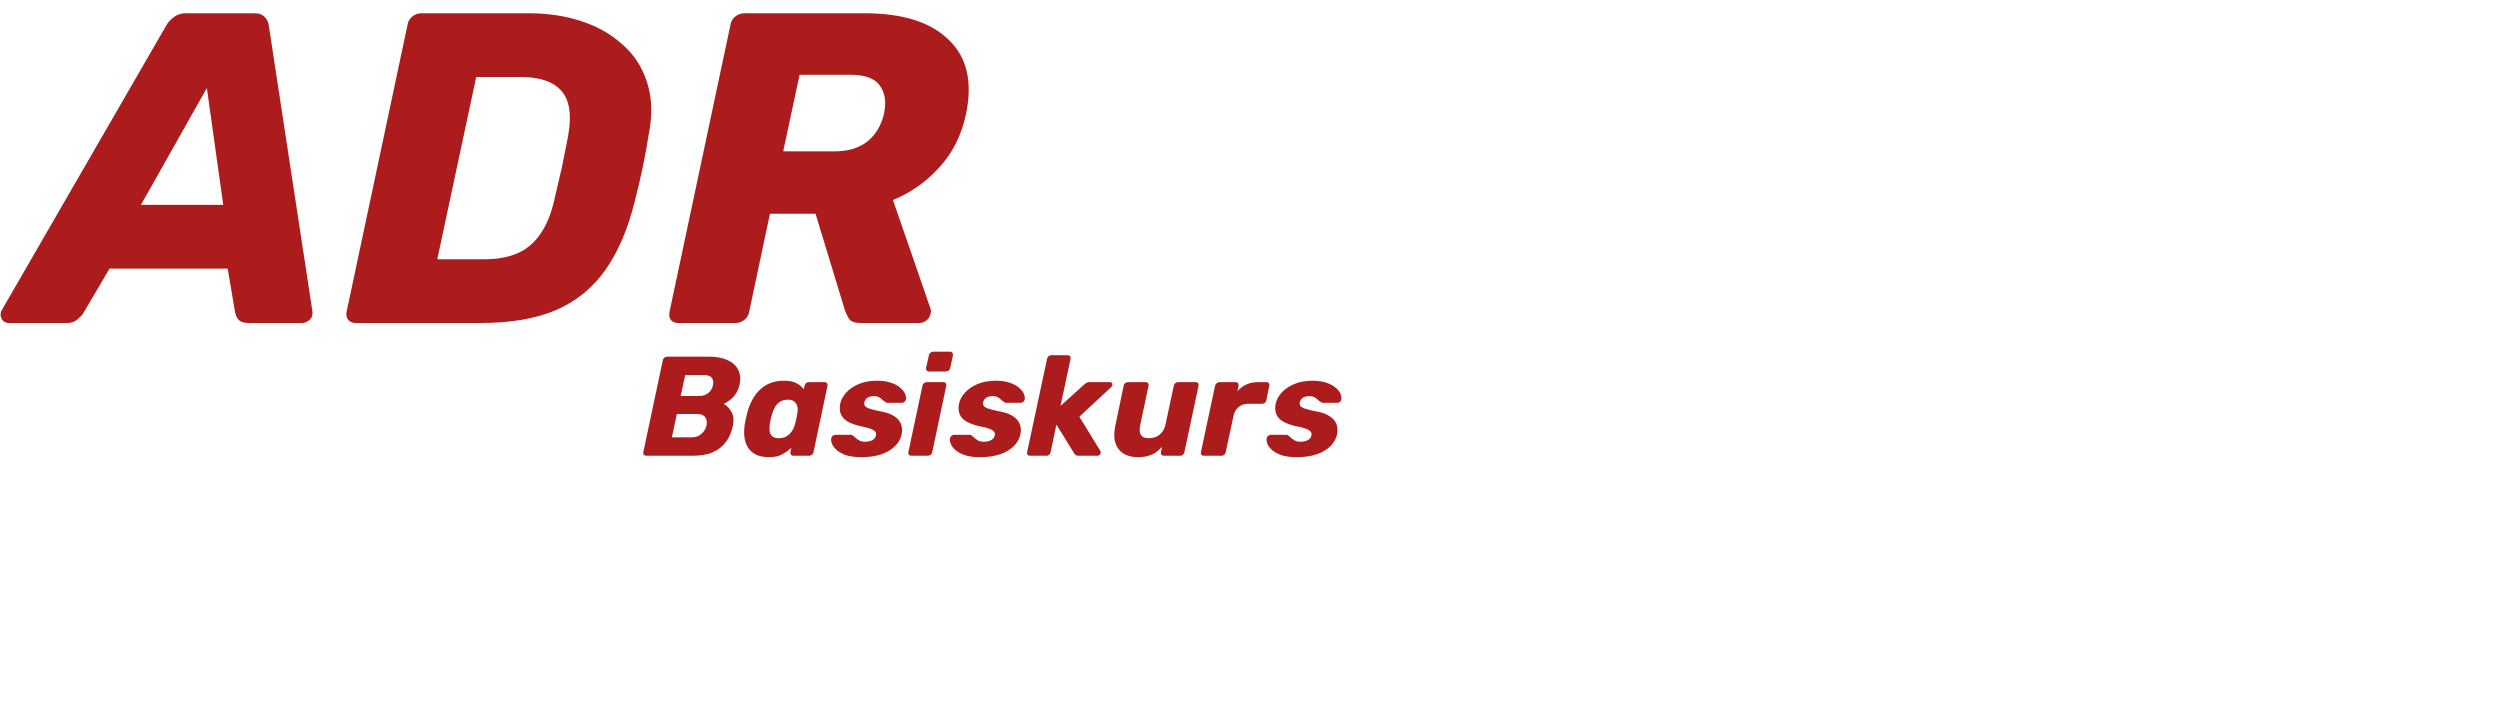 <svg width="565" height="160" viewBox="0 0 565 160" fill="none" xmlns="http://www.w3.org/2000/svg">
<g clip-path="url(#clip0_1617_2574)">
<path d="M146.024 103C145.811 103 145.64 102.925 145.512 102.776C145.384 102.627 145.341 102.435 145.384 102.2L149.8 81.4C149.843 81.165 149.96 80.973 150.152 80.824C150.344 80.675 150.547 80.6 150.76 80.6H160.136C161.843 80.6 163.261 80.856 164.392 81.368C165.544 81.88 166.355 82.616 166.824 83.576C167.315 84.515 167.421 85.635 167.144 86.936C166.973 87.747 166.675 88.451 166.248 89.048C165.843 89.624 165.395 90.093 164.904 90.456C164.435 90.819 163.987 91.085 163.56 91.256C164.307 91.683 164.904 92.323 165.352 93.176C165.8 94.029 165.896 95.043 165.64 96.216C165.341 97.624 164.819 98.84 164.072 99.864C163.347 100.867 162.355 101.645 161.096 102.2C159.859 102.733 158.323 103 156.488 103H146.024ZM151.848 98.84H156.296C157.192 98.84 157.939 98.573 158.536 98.04C159.133 97.507 159.507 96.899 159.656 96.216C159.827 95.469 159.741 94.84 159.4 94.328C159.08 93.816 158.429 93.56 157.448 93.56H152.968L151.848 98.84ZM153.832 89.496H157.928C158.803 89.496 159.517 89.272 160.072 88.824C160.627 88.376 160.979 87.8 161.128 87.096C161.277 86.413 161.203 85.859 160.904 85.432C160.605 84.984 160.019 84.76 159.144 84.76H154.856L153.832 89.496ZM173.771 103.32C172.747 103.32 171.841 103.16 171.051 102.84C170.283 102.499 169.665 102.008 169.195 101.368C168.726 100.707 168.417 99.917 168.267 99C168.118 98.061 168.139 96.995 168.331 95.8C168.417 95.373 168.491 95 168.555 94.68C168.619 94.339 168.705 93.965 168.811 93.56C169.089 92.408 169.473 91.373 169.963 90.456C170.454 89.539 171.041 88.749 171.723 88.088C172.406 87.427 173.195 86.925 174.091 86.584C175.009 86.221 176.011 86.04 177.099 86.04C178.401 86.04 179.382 86.232 180.043 86.616C180.726 86.979 181.27 87.437 181.675 87.992L181.835 87.16C181.878 86.925 181.985 86.733 182.155 86.584C182.347 86.435 182.561 86.36 182.795 86.36H186.379C186.593 86.36 186.763 86.435 186.891 86.584C187.019 86.733 187.062 86.925 187.019 87.16L183.851 102.2C183.809 102.435 183.691 102.627 183.499 102.776C183.307 102.925 183.105 103 182.891 103H179.275C179.062 103 178.891 102.925 178.763 102.776C178.635 102.627 178.593 102.435 178.635 102.2L178.859 101.176C178.198 101.795 177.483 102.307 176.715 102.712C175.969 103.117 174.987 103.32 173.771 103.32ZM175.979 99.032C176.705 99.032 177.313 98.883 177.803 98.584C178.294 98.264 178.699 97.859 179.019 97.368C179.339 96.877 179.563 96.344 179.691 95.768C179.819 95.341 179.915 94.936 179.979 94.552C180.065 94.168 180.139 93.773 180.203 93.368C180.31 92.835 180.31 92.344 180.203 91.896C180.118 91.427 179.894 91.053 179.531 90.776C179.19 90.477 178.678 90.328 177.995 90.328C177.334 90.328 176.769 90.477 176.299 90.776C175.83 91.075 175.446 91.48 175.147 91.992C174.87 92.504 174.635 93.069 174.443 93.688C174.358 94.008 174.273 94.339 174.187 94.68C174.102 95.021 174.038 95.352 173.995 95.672C173.91 96.291 173.889 96.856 173.931 97.368C173.995 97.88 174.187 98.285 174.507 98.584C174.827 98.883 175.318 99.032 175.979 99.032ZM194.667 103.32C193.28 103.32 192.128 103.171 191.211 102.872C190.315 102.552 189.611 102.168 189.099 101.72C188.587 101.272 188.235 100.813 188.043 100.344C187.851 99.853 187.787 99.437 187.851 99.096C187.893 98.861 188 98.669 188.171 98.52C188.363 98.349 188.555 98.264 188.747 98.264H192.395C192.459 98.264 192.512 98.275 192.555 98.296C192.619 98.317 192.672 98.36 192.715 98.424C192.949 98.573 193.184 98.765 193.419 99C193.653 99.213 193.931 99.405 194.251 99.576C194.592 99.747 195.019 99.832 195.531 99.832C196.128 99.832 196.661 99.715 197.131 99.48C197.6 99.245 197.877 98.893 197.963 98.424C198.048 98.083 198.005 97.805 197.835 97.592C197.685 97.357 197.344 97.133 196.811 96.92C196.277 96.707 195.445 96.493 194.315 96.28C193.248 96.024 192.341 95.693 191.595 95.288C190.869 94.861 190.357 94.317 190.059 93.656C189.76 92.973 189.707 92.152 189.899 91.192C190.091 90.339 190.539 89.517 191.243 88.728C191.947 87.939 192.885 87.299 194.059 86.808C195.253 86.296 196.629 86.04 198.187 86.04C199.424 86.04 200.469 86.189 201.323 86.488C202.176 86.765 202.869 87.128 203.403 87.576C203.936 88.024 204.309 88.483 204.523 88.952C204.736 89.421 204.811 89.848 204.747 90.232C204.725 90.445 204.619 90.637 204.427 90.808C204.256 90.957 204.075 91.032 203.883 91.032H200.555C200.469 91.032 200.384 91.021 200.299 91C200.235 90.957 200.181 90.915 200.139 90.872C199.883 90.744 199.648 90.573 199.435 90.36C199.221 90.147 198.965 89.955 198.667 89.784C198.368 89.613 197.963 89.528 197.451 89.528C196.875 89.528 196.395 89.656 196.01 89.912C195.648 90.168 195.424 90.499 195.339 90.904C195.275 91.181 195.307 91.437 195.435 91.672C195.563 91.907 195.883 92.12 196.395 92.312C196.928 92.504 197.771 92.717 198.923 92.952C200.331 93.187 201.408 93.571 202.155 94.104C202.923 94.616 203.424 95.224 203.659 95.928C203.893 96.611 203.936 97.336 203.787 98.104C203.573 99.128 203.072 100.035 202.283 100.824C201.493 101.613 200.448 102.232 199.147 102.68C197.867 103.107 196.373 103.32 194.667 103.32ZM205.954 103C205.719 103 205.538 102.925 205.41 102.776C205.282 102.627 205.239 102.435 205.282 102.2L208.482 87.16C208.525 86.925 208.642 86.733 208.834 86.584C209.026 86.435 209.239 86.36 209.474 86.36H213.25C213.463 86.36 213.623 86.435 213.73 86.584C213.858 86.733 213.901 86.925 213.858 87.16L210.69 102.2C210.647 102.435 210.53 102.627 210.338 102.776C210.146 102.925 209.943 103 209.73 103H205.954ZM209.954 83.96C209.719 83.96 209.538 83.885 209.41 83.736C209.303 83.587 209.261 83.395 209.282 83.16L209.922 80.312C209.965 80.077 210.082 79.885 210.274 79.736C210.466 79.565 210.669 79.48 210.882 79.48H214.722C214.957 79.48 215.127 79.565 215.234 79.736C215.362 79.885 215.405 80.077 215.362 80.312L214.754 83.16C214.711 83.395 214.594 83.587 214.402 83.736C214.21 83.885 214.007 83.96 213.794 83.96H209.954ZM221.51 103.32C220.124 103.32 218.972 103.171 218.054 102.872C217.158 102.552 216.454 102.168 215.942 101.72C215.43 101.272 215.078 100.813 214.886 100.344C214.694 99.853 214.63 99.437 214.694 99.096C214.737 98.861 214.844 98.669 215.014 98.52C215.206 98.349 215.398 98.264 215.59 98.264H219.238C219.302 98.264 219.356 98.275 219.398 98.296C219.462 98.317 219.516 98.36 219.558 98.424C219.793 98.573 220.028 98.765 220.262 99C220.497 99.213 220.774 99.405 221.094 99.576C221.436 99.747 221.862 99.832 222.374 99.832C222.972 99.832 223.505 99.715 223.974 99.48C224.444 99.245 224.721 98.893 224.806 98.424C224.892 98.083 224.849 97.805 224.678 97.592C224.529 97.357 224.188 97.133 223.654 96.92C223.121 96.707 222.289 96.493 221.158 96.28C220.092 96.024 219.185 95.693 218.438 95.288C217.713 94.861 217.201 94.317 216.902 93.656C216.604 92.973 216.55 92.152 216.742 91.192C216.934 90.339 217.382 89.517 218.086 88.728C218.79 87.939 219.729 87.299 220.902 86.808C222.097 86.296 223.473 86.04 225.03 86.04C226.268 86.04 227.313 86.189 228.166 86.488C229.02 86.765 229.713 87.128 230.246 87.576C230.78 88.024 231.153 88.483 231.366 88.952C231.58 89.421 231.654 89.848 231.59 90.232C231.569 90.445 231.462 90.637 231.27 90.808C231.1 90.957 230.918 91.032 230.726 91.032H227.398C227.313 91.032 227.228 91.021 227.142 91C227.078 90.957 227.025 90.915 226.982 90.872C226.726 90.744 226.492 90.573 226.278 90.36C226.065 90.147 225.809 89.955 225.51 89.784C225.212 89.613 224.806 89.528 224.294 89.528C223.718 89.528 223.238 89.656 222.854 89.912C222.492 90.168 222.268 90.499 222.182 90.904C222.118 91.181 222.15 91.437 222.278 91.672C222.406 91.907 222.726 92.12 223.238 92.312C223.772 92.504 224.614 92.717 225.766 92.952C227.174 93.187 228.252 93.571 228.998 94.104C229.766 94.616 230.268 95.224 230.502 95.928C230.737 96.611 230.78 97.336 230.63 98.104C230.417 99.128 229.916 100.035 229.126 100.824C228.337 101.613 227.292 102.232 225.99 102.68C224.71 103.107 223.217 103.32 221.51 103.32ZM232.798 103C232.563 103 232.382 102.925 232.254 102.776C232.126 102.627 232.083 102.435 232.126 102.2L236.638 81.08C236.68 80.845 236.787 80.653 236.958 80.504C237.15 80.355 237.363 80.28 237.598 80.28H241.278C241.512 80.28 241.694 80.355 241.822 80.504C241.95 80.653 241.992 80.845 241.95 81.08L239.678 91.736L245.022 86.904C245.192 86.755 245.363 86.627 245.534 86.52C245.704 86.413 245.939 86.36 246.238 86.36H250.814C251.176 86.36 251.368 86.509 251.39 86.808C251.432 87.085 251.304 87.352 251.006 87.608L243.934 94.168L248.638 101.848C248.808 102.104 248.819 102.36 248.67 102.616C248.52 102.872 248.275 103 247.934 103H243.742C243.464 103 243.251 102.947 243.102 102.84C242.974 102.733 242.867 102.616 242.782 102.488L238.75 95.96L237.438 102.2C237.395 102.435 237.278 102.627 237.086 102.776C236.915 102.925 236.712 103 236.478 103H232.798ZM257.146 103.32C255.866 103.32 254.778 103.043 253.882 102.488C253.008 101.933 252.4 101.123 252.058 100.056C251.738 98.968 251.749 97.645 252.09 96.088L253.946 87.16C253.989 86.925 254.106 86.733 254.298 86.584C254.49 86.435 254.704 86.36 254.938 86.36H258.97C259.184 86.36 259.344 86.435 259.45 86.584C259.578 86.733 259.621 86.925 259.578 87.16L257.722 95.896C257.573 96.579 257.53 97.155 257.594 97.624C257.68 98.093 257.882 98.445 258.202 98.68C258.544 98.915 259.045 99.032 259.706 99.032C260.624 99.032 261.413 98.765 262.074 98.232C262.757 97.677 263.205 96.899 263.418 95.896L265.274 87.16C265.317 86.925 265.434 86.733 265.626 86.584C265.818 86.435 266.021 86.36 266.234 86.36H270.234C270.469 86.36 270.64 86.435 270.746 86.584C270.874 86.733 270.917 86.925 270.874 87.16L267.674 102.2C267.632 102.435 267.514 102.627 267.322 102.776C267.152 102.925 266.949 103 266.714 103H263.034C262.8 103 262.618 102.925 262.49 102.776C262.362 102.627 262.32 102.435 262.362 102.2L262.618 100.984C262.17 101.475 261.69 101.901 261.178 102.264C260.666 102.605 260.09 102.861 259.45 103.032C258.81 103.224 258.042 103.32 257.146 103.32ZM272.079 103C271.844 103 271.663 102.925 271.535 102.776C271.407 102.627 271.364 102.435 271.407 102.2L274.607 87.16C274.65 86.947 274.767 86.765 274.959 86.616C275.151 86.445 275.364 86.36 275.599 86.36H279.279C279.514 86.36 279.684 86.445 279.791 86.616C279.919 86.765 279.962 86.947 279.919 87.16L279.663 88.44C280.175 87.8 280.815 87.299 281.583 86.936C282.351 86.552 283.3 86.36 284.431 86.36H286.255C286.468 86.36 286.628 86.435 286.735 86.584C286.863 86.733 286.906 86.925 286.863 87.16L286.191 90.456C286.148 90.669 286.031 90.861 285.839 91.032C285.647 91.181 285.434 91.256 285.199 91.256H282.095C281.22 91.256 280.495 91.501 279.919 91.992C279.343 92.461 278.959 93.133 278.767 94.008L277.007 102.2C276.964 102.435 276.847 102.627 276.655 102.776C276.484 102.925 276.282 103 276.047 103H272.079ZM293.073 103.32C291.686 103.32 290.534 103.171 289.617 102.872C288.721 102.552 288.017 102.168 287.505 101.72C286.993 101.272 286.641 100.813 286.449 100.344C286.257 99.853 286.193 99.437 286.257 99.096C286.299 98.861 286.406 98.669 286.577 98.52C286.769 98.349 286.961 98.264 287.153 98.264H290.801C290.865 98.264 290.918 98.275 290.961 98.296C291.025 98.317 291.078 98.36 291.121 98.424C291.355 98.573 291.59 98.765 291.825 99C292.059 99.213 292.337 99.405 292.657 99.576C292.998 99.747 293.425 99.832 293.937 99.832C294.534 99.832 295.067 99.715 295.537 99.48C296.006 99.245 296.283 98.893 296.369 98.424C296.454 98.083 296.411 97.805 296.241 97.592C296.091 97.357 295.75 97.133 295.217 96.92C294.683 96.707 293.851 96.493 292.721 96.28C291.654 96.024 290.747 95.693 290.001 95.288C289.275 94.861 288.763 94.317 288.465 93.656C288.166 92.973 288.113 92.152 288.305 91.192C288.497 90.339 288.945 89.517 289.649 88.728C290.353 87.939 291.291 87.299 292.465 86.808C293.659 86.296 295.035 86.04 296.593 86.04C297.83 86.04 298.875 86.189 299.729 86.488C300.582 86.765 301.275 87.128 301.809 87.576C302.342 88.024 302.715 88.483 302.929 88.952C303.142 89.421 303.217 89.848 303.153 90.232C303.131 90.445 303.025 90.637 302.833 90.808C302.662 90.957 302.481 91.032 302.289 91.032H298.961C298.875 91.032 298.79 91.021 298.705 91C298.641 90.957 298.587 90.915 298.545 90.872C298.289 90.744 298.054 90.573 297.841 90.36C297.627 90.147 297.371 89.955 297.073 89.784C296.774 89.613 296.369 89.528 295.857 89.528C295.281 89.528 294.801 89.656 294.417 89.912C294.054 90.168 293.83 90.499 293.745 90.904C293.681 91.181 293.713 91.437 293.841 91.672C293.969 91.907 294.289 92.12 294.801 92.312C295.334 92.504 296.177 92.717 297.329 92.952C298.737 93.187 299.814 93.571 300.561 94.104C301.329 94.616 301.83 95.224 302.065 95.928C302.299 96.611 302.342 97.336 302.193 98.104C301.979 99.128 301.478 100.035 300.689 100.824C299.899 101.613 298.854 102.232 297.553 102.68C296.273 103.107 294.779 103.32 293.073 103.32Z" fill="#AD1C1C"/>
<path d="M2.052 73C1.252 73 0.686 72.667 0.352 72C0.019 71.333 0.052 70.667 0.452 70L37.552 5.8C37.952 5.067 38.519 4.433 39.252 3.9C39.986 3.3 40.919 3 42.052 3H57.452C58.586 3 59.386 3.3 59.852 3.9C60.386 4.433 60.686 5.067 60.752 5.8L70.552 70C70.752 70.933 70.586 71.667 70.052 72.2C69.519 72.733 68.919 73 68.252 73H56.152C55.152 73 54.419 72.767 53.952 72.3C53.552 71.833 53.286 71.3 53.152 70.7L51.452 60.7H24.752L18.752 70.9C18.419 71.367 17.952 71.833 17.352 72.3C16.819 72.767 16.052 73 15.052 73H2.052ZM31.852 46.3H50.452L46.752 19.9L31.852 46.3ZM80.325 73C79.658 73 79.125 72.767 78.725 72.3C78.325 71.833 78.192 71.233 78.325 70.5L92.125 5.5C92.258 4.767 92.625 4.167 93.225 3.7C93.825 3.233 94.458 3 95.125 3H119.525C123.858 3 127.825 3.6 131.425 4.8C135.092 6 138.192 7.767 140.725 10.1C143.325 12.367 145.158 15.2 146.225 18.6C147.358 22 147.492 25.9 146.625 30.3C146.158 33.233 145.692 35.8 145.225 38C144.758 40.2 144.158 42.733 143.425 45.6C141.892 51.8 139.692 56.933 136.825 61C133.958 65.067 130.225 68.1 125.625 70.1C121.092 72.033 115.358 73 108.425 73H80.325ZM98.825 58.6H109.325C112.258 58.6 114.758 58.167 116.825 57.3C118.958 56.367 120.692 54.933 122.025 53C123.425 51.067 124.492 48.533 125.225 45.4C125.692 43.467 126.092 41.733 126.425 40.2C126.825 38.667 127.158 37.133 127.425 35.6C127.758 34.067 128.092 32.367 128.425 30.5C129.225 25.967 128.725 22.667 126.925 20.6C125.125 18.467 122.025 17.4 117.625 17.4H107.625L98.825 58.6ZM153.307 73C152.574 73 152.007 72.767 151.607 72.3C151.274 71.833 151.174 71.233 151.307 70.5L165.107 5.5C165.24 4.767 165.607 4.167 166.207 3.7C166.807 3.233 167.474 3 168.207 3H195.407C204.007 3 210.34 5 214.407 9C218.54 12.933 219.84 18.533 218.307 25.8C217.307 30.533 215.307 34.533 212.307 37.8C209.374 41.067 205.874 43.533 201.807 45.2L210.307 69.8C210.374 70 210.407 70.167 210.407 70.3C210.407 70.433 210.374 70.633 210.307 70.9C210.24 71.433 209.94 71.933 209.407 72.4C208.874 72.8 208.307 73 207.707 73H194.507C193.24 73 192.374 72.7 191.907 72.1C191.507 71.433 191.207 70.833 191.007 70.3L184.307 48.3H174.007L169.307 70.5C169.174 71.233 168.807 71.833 168.207 72.3C167.607 72.767 166.94 73 166.207 73H153.307ZM177.007 34.2H188.607C191.74 34.2 194.24 33.433 196.107 31.9C197.974 30.367 199.207 28.267 199.807 25.6C200.34 23 200.007 20.9 198.807 19.3C197.674 17.7 195.474 16.9 192.207 16.9H180.707L177.007 34.2Z" fill="#AD1C1C"/>
</g>
<defs>
<clipPath id="clip0_1617_2574">
<rect width="565" height="160" fill="white"/>
</clipPath>
</defs>
</svg>
